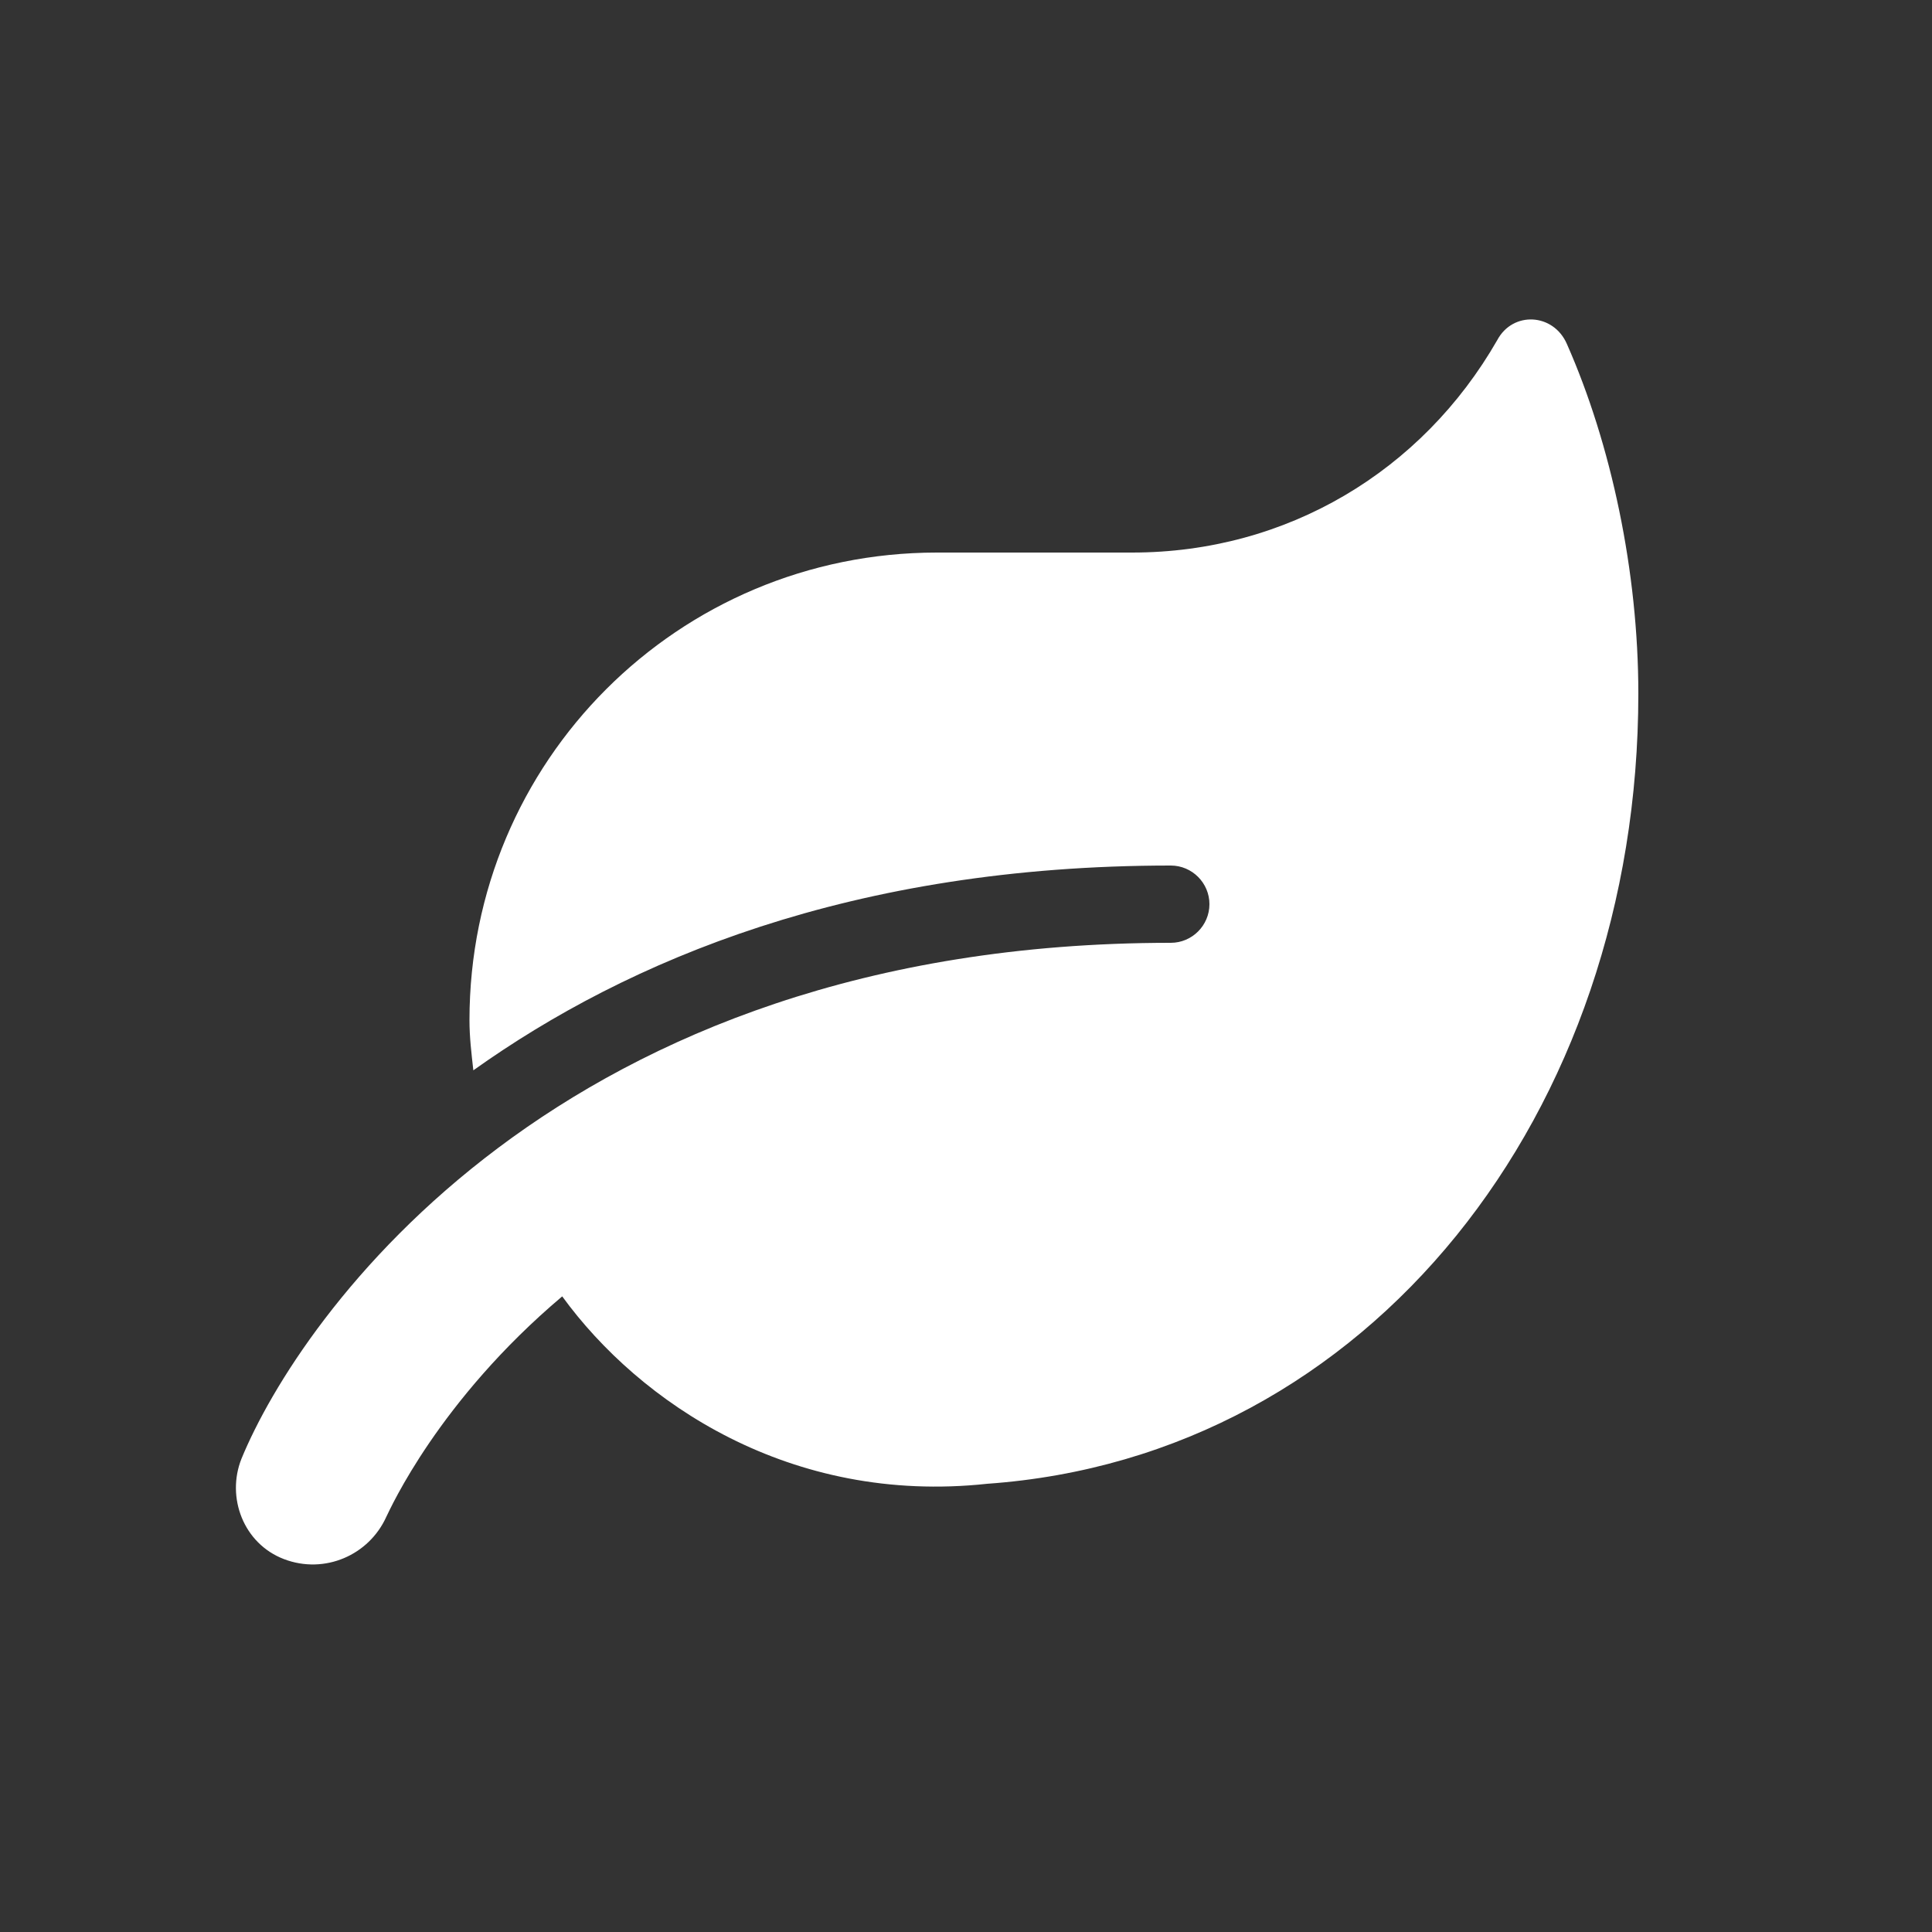 <?xml version="1.0" encoding="utf-8"?>
<!-- Generator: Adobe Illustrator 24.3.0, SVG Export Plug-In . SVG Version: 6.00 Build 0)  -->
<svg version="1.1" baseProfile="basic" id="Ebene_1"
	 xmlns="http://www.w3.org/2000/svg" xmlns:xlink="http://www.w3.org/1999/xlink" x="0px" y="0px" viewBox="0 0 100 100"
	 xml:space="preserve">
<rect x="0" y="0" width="100" height="100" fill="#333333" stroke="none"/>
<style type="text/css">
	.st0{fill:#FFFFFF;}
</style>
<g>
	<path class="st0" d="M84.8,35.9c0,21.7-13.9,39.5-33.7,40.9c-10.2,1.1-18-4.2-22-9.7c-6.4,5.4-8.9,11-9.1,11.4
		c-0.9,2-3.2,3-5.3,2.2c-2.1-0.8-3-3.2-2.2-5.2c3-7.3,16.4-26.7,48.1-26.7c1.1,0,2-0.9,2-2s-0.9-2-2-2c-16.5,0-28.1,4.9-36.1,10.6
		c-0.1-0.9-0.2-1.7-0.2-2.6c0-13.4,10.8-24.2,24.2-24.2h10.1c8,0,15-4.2,18.9-11c0.8-1.5,2.9-1.4,3.6,0.2
		C83.4,23,84.8,29.6,84.8,35.9z"/>
</g>
</svg>
